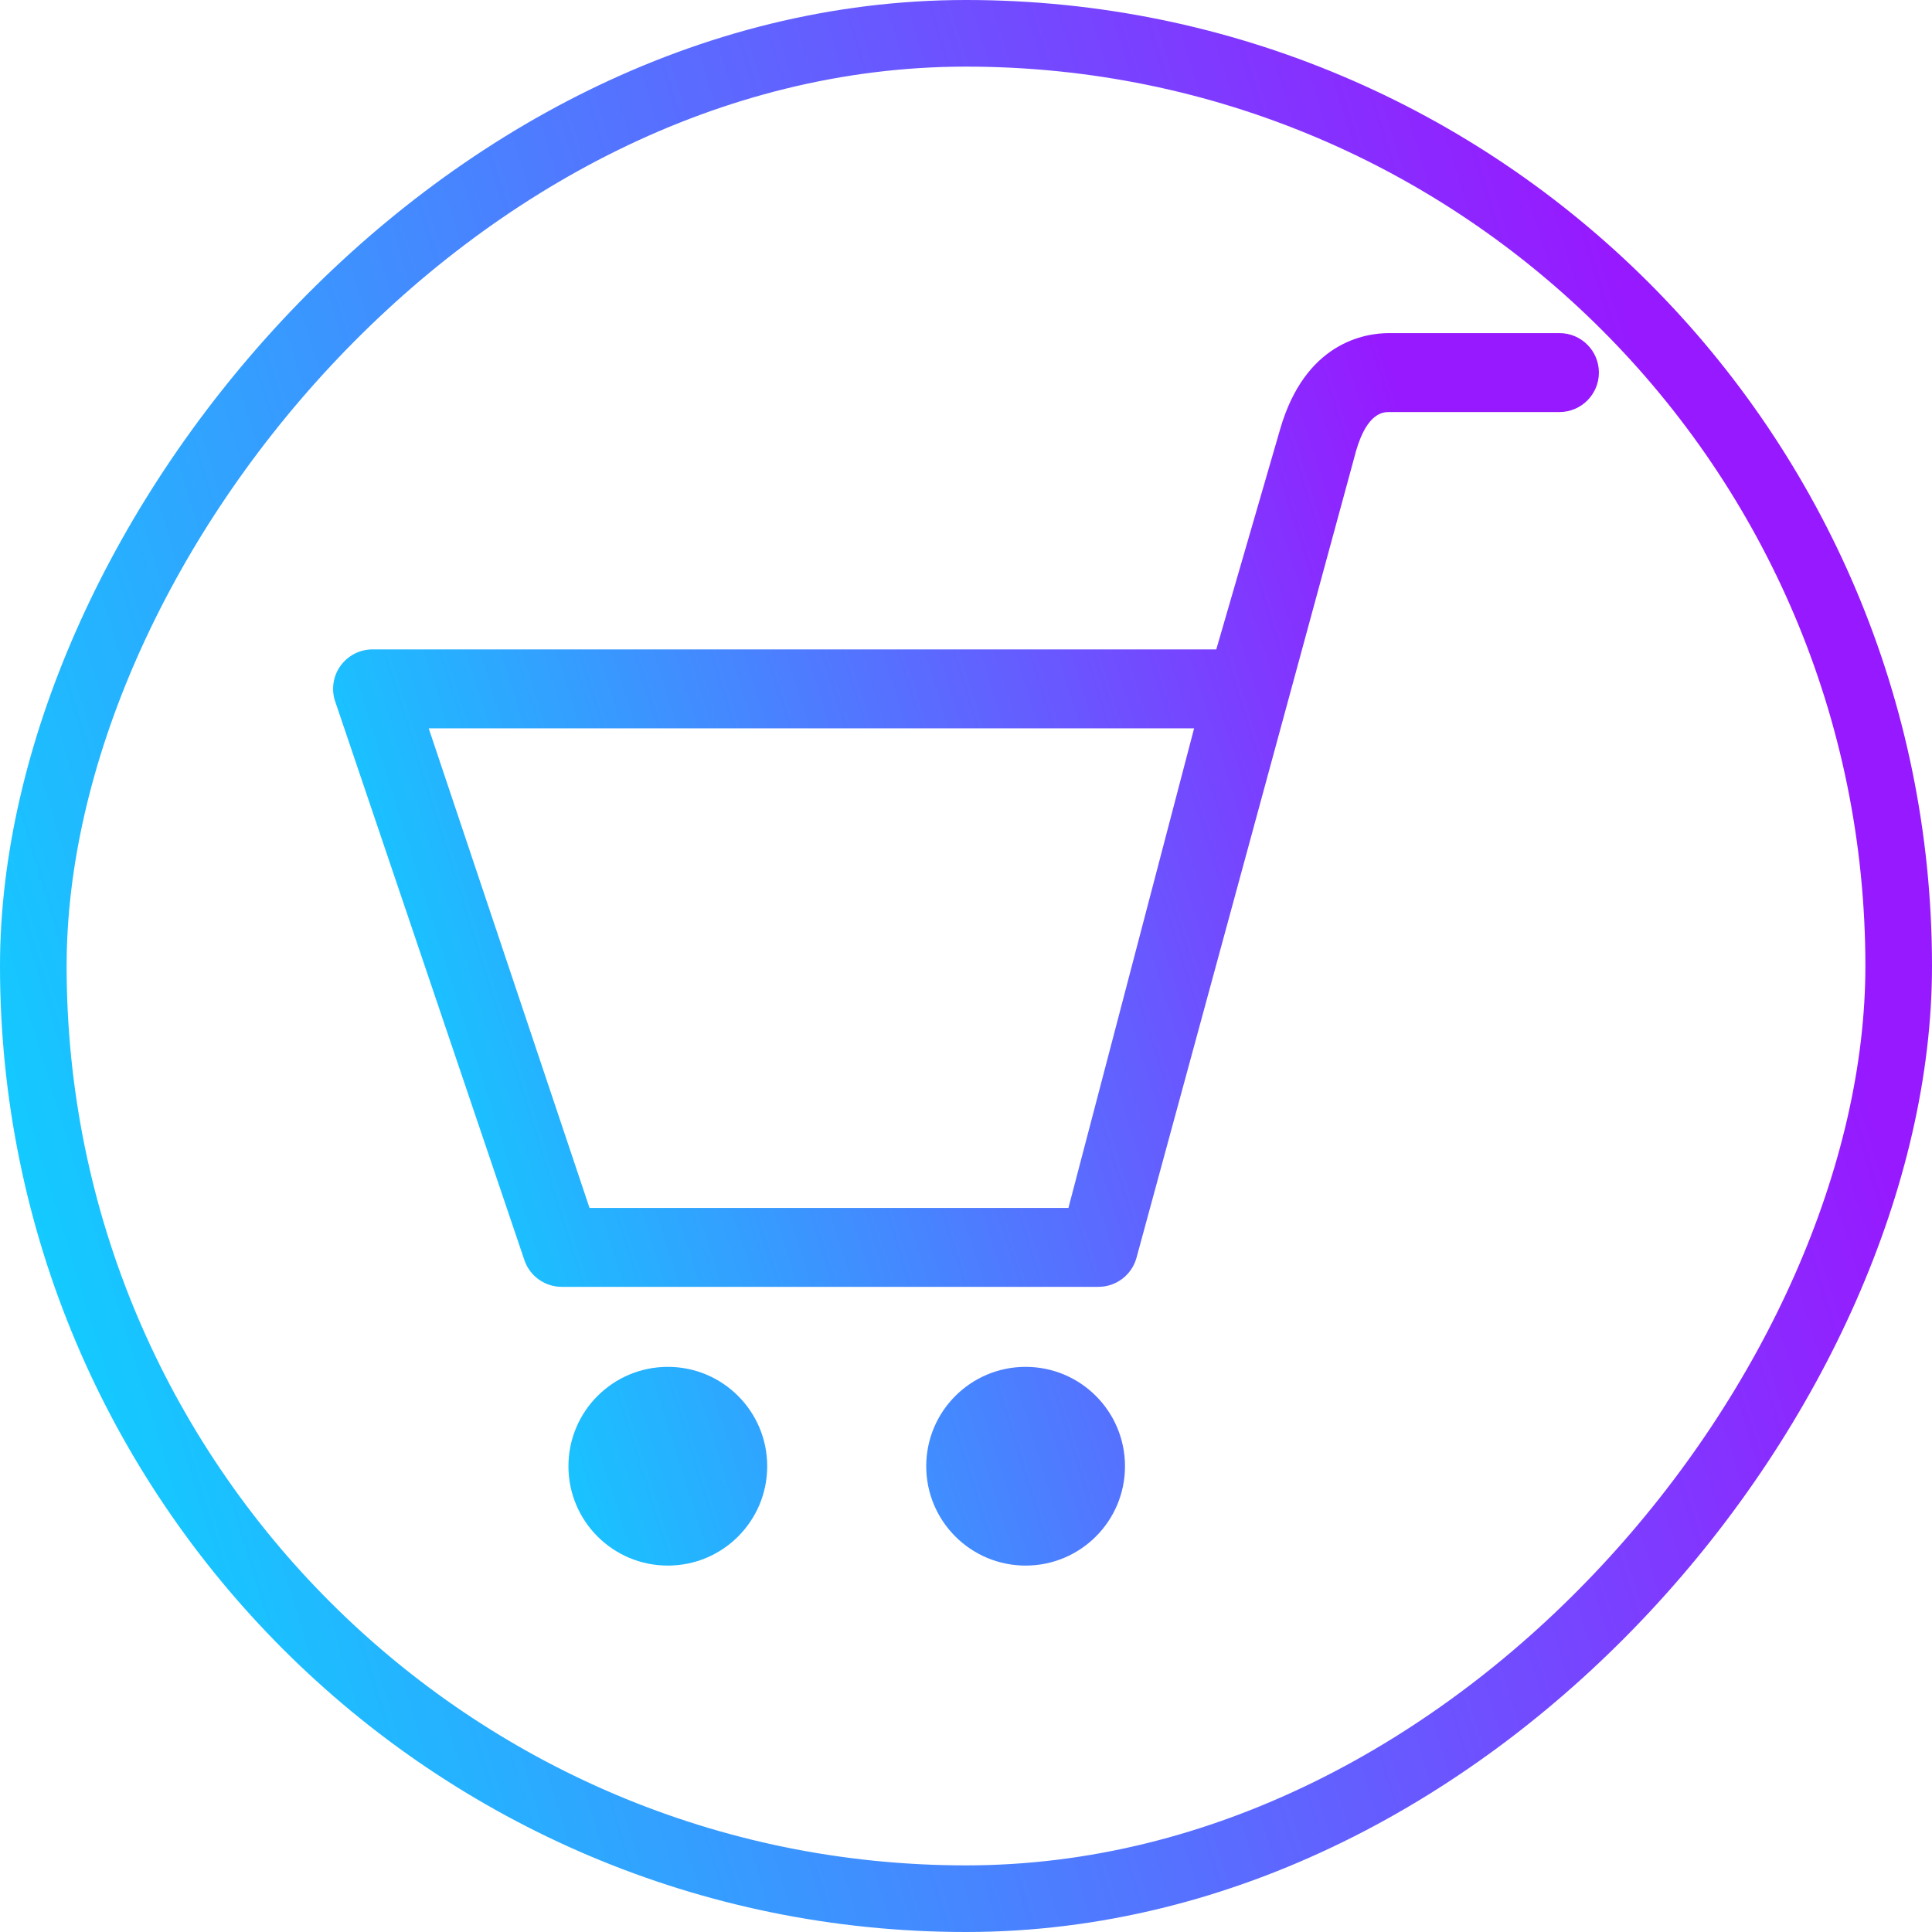 <?xml version="1.0" encoding="UTF-8"?> <svg xmlns="http://www.w3.org/2000/svg" width="58" height="58" viewBox="0 0 58 58" fill="none"><rect x="-1" y="1" width="56" height="56" rx="28" transform="matrix(-1 0 0 1 56 0)" stroke="url(#paint0_linear_527_551)" stroke-width="2"></rect><path d="M10.215 19.998C10.325 19.843 10.47 19.716 10.639 19.628C10.807 19.541 10.995 19.495 11.185 19.495H36.514L38.431 12.884C39.183 10.281 40.97 10 41.703 10H46.815C47.47 10 48 10.53 48 11.185C48 11.839 47.469 12.37 46.815 12.37H41.703C41.541 12.37 41.048 12.37 40.711 13.533L34.116 37.768C33.972 38.279 33.506 38.632 32.975 38.632H16.864C16.364 38.632 15.918 38.319 15.749 37.848L10.07 21.08C9.939 20.717 9.994 20.312 10.215 19.998H10.215ZM17.698 36.263H32.075L35.848 21.865H12.87L17.698 36.263ZM20.049 41.034C21.697 41.034 23.032 42.369 23.032 44.017C23.032 45.665 21.697 47 20.049 47C18.4 47 17.065 45.665 17.065 44.017C17.065 42.369 18.4 41.034 20.049 41.034ZM30.79 41.034C32.438 41.034 33.773 42.369 33.773 44.017C33.773 45.665 32.438 47 30.79 47C29.142 47 27.806 45.665 27.806 44.017C27.806 42.369 29.142 41.034 30.79 41.034Z" fill="url(#paint1_linear_527_551)"></path><defs><linearGradient id="paint0_linear_527_551" x1="6.456" y1="11.188" x2="59.691" y2="27.492" gradientUnits="userSpaceOnUse"><stop stop-color="#9719FF"></stop><stop offset="1" stop-color="#0FD0FF"></stop></linearGradient><linearGradient id="paint1_linear_527_551" x1="43.77" y1="17.137" x2="9.055" y2="28.056" gradientUnits="userSpaceOnUse"><stop stop-color="#9719FF"></stop><stop offset="1" stop-color="#0FD0FF"></stop></linearGradient></defs></svg> 